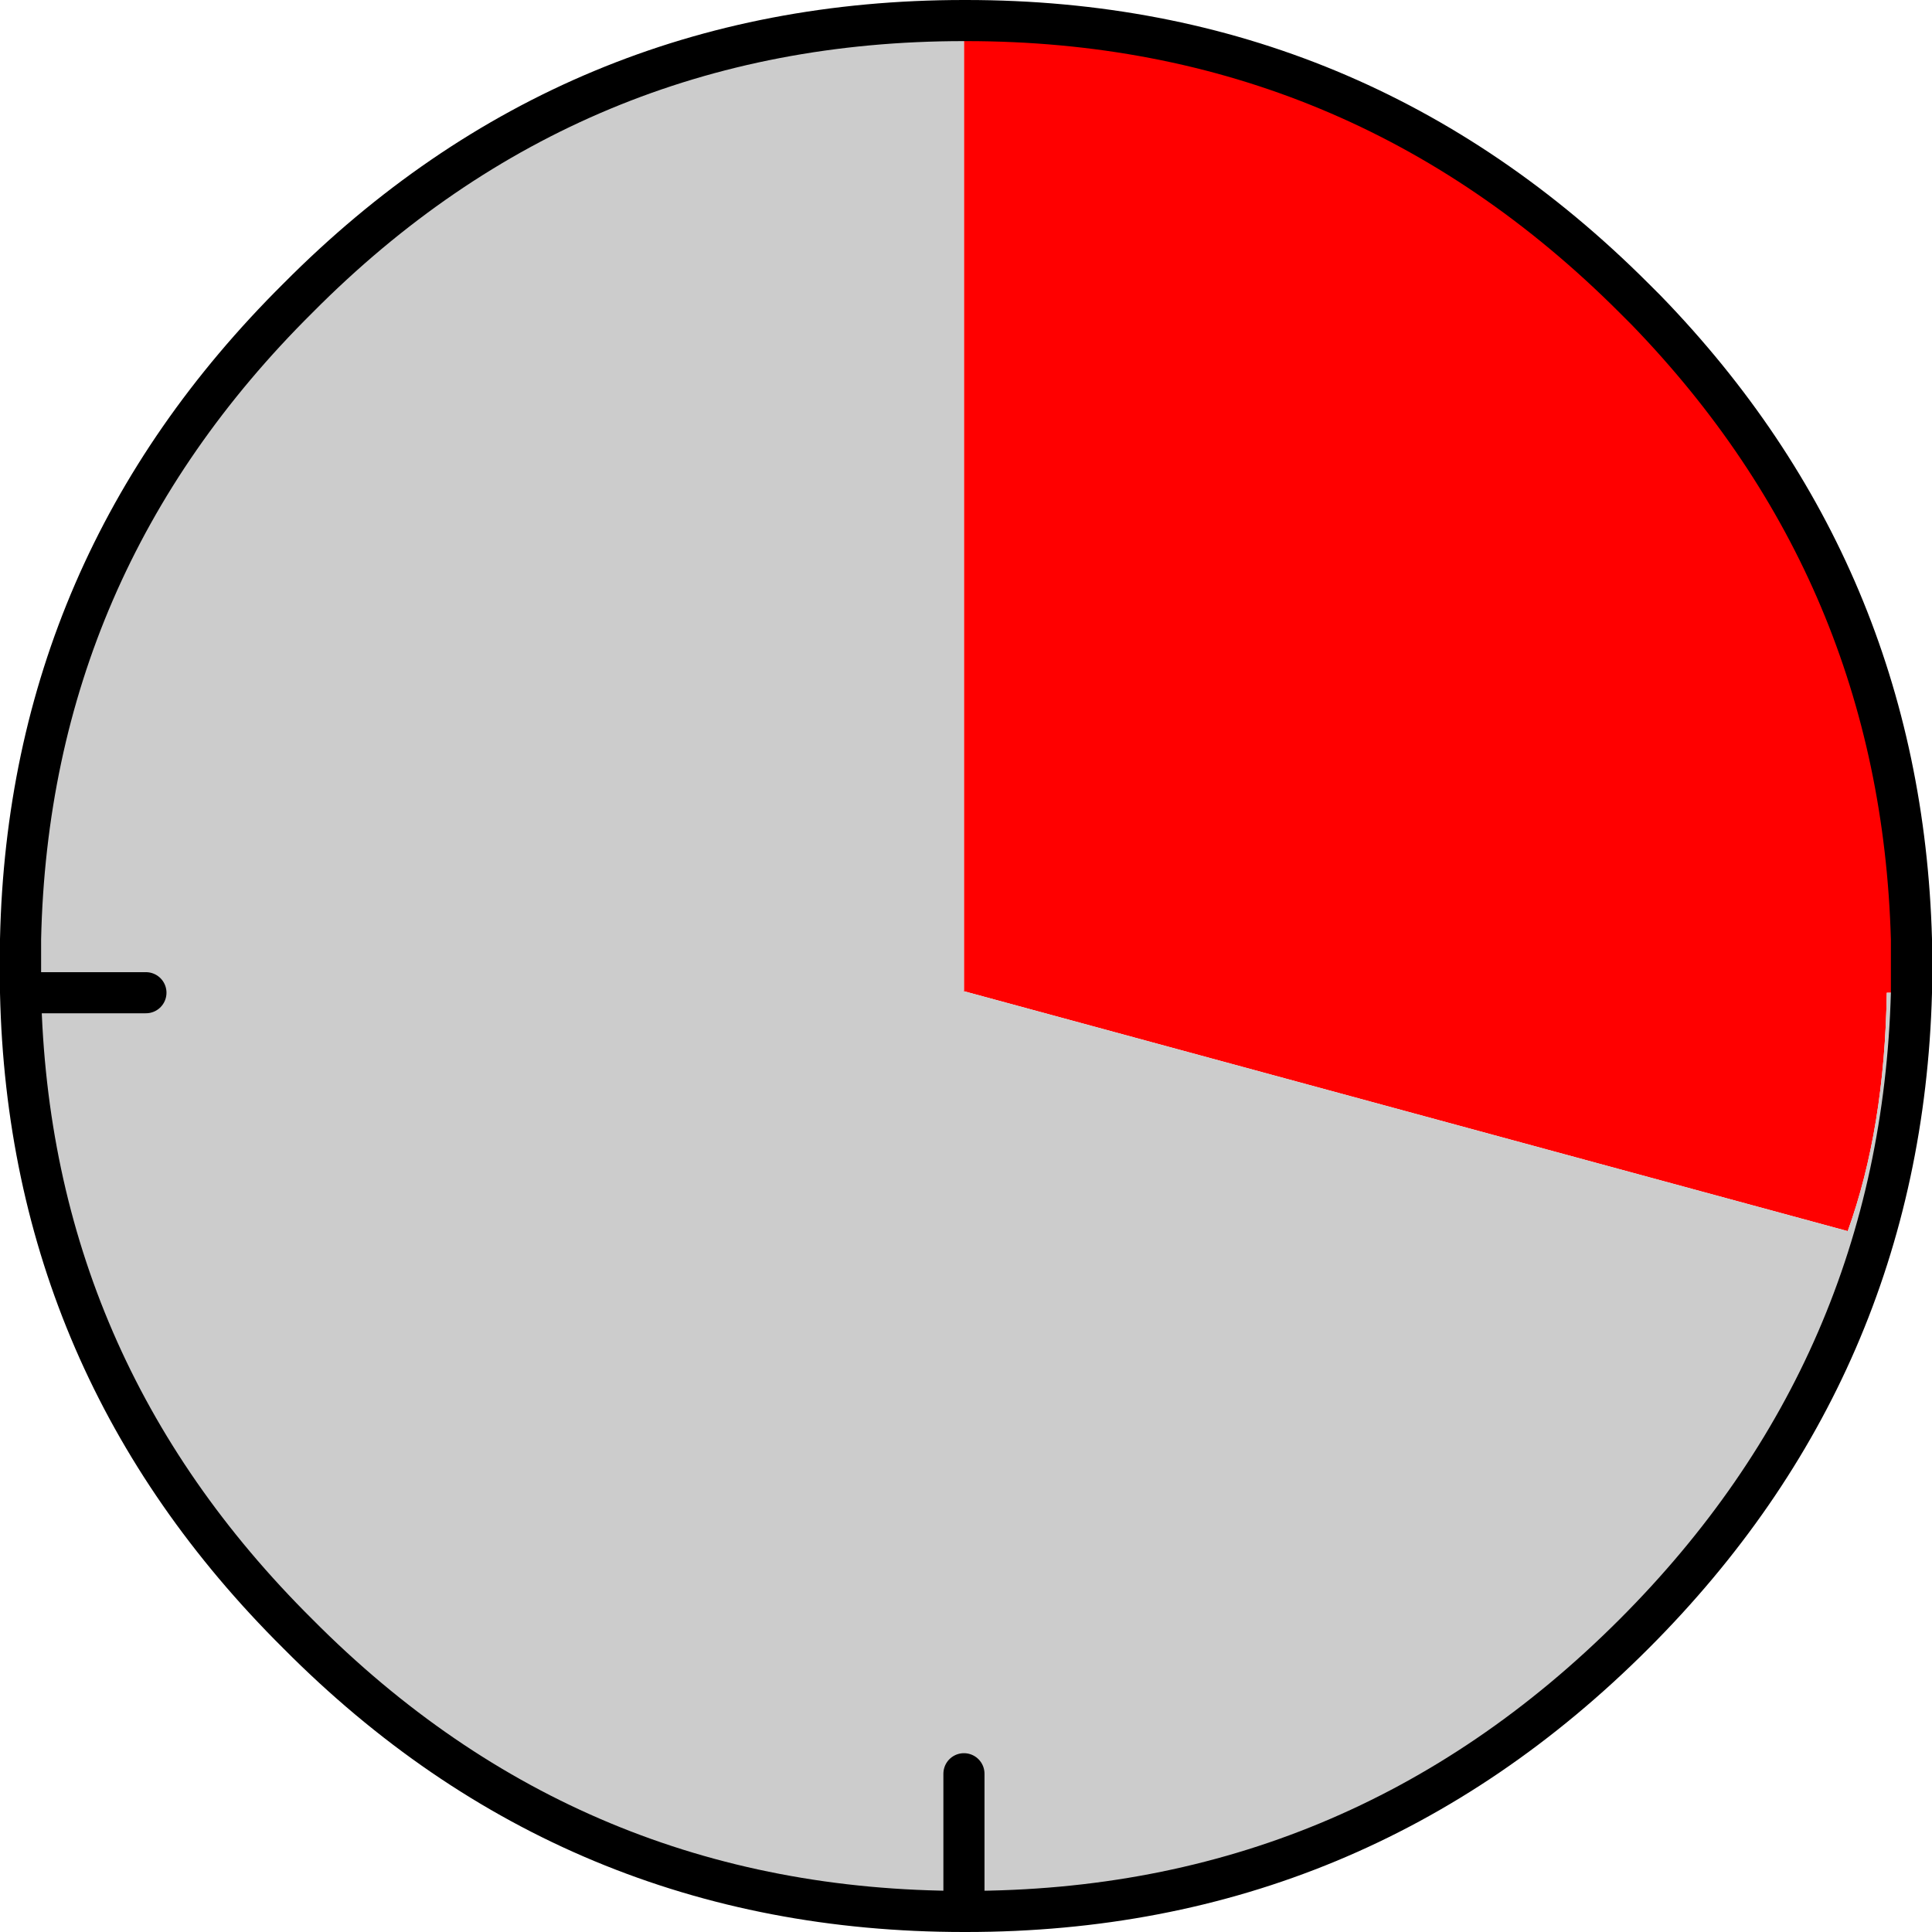 <?xml version="1.0" encoding="UTF-8" standalone="no"?>
<svg xmlns:xlink="http://www.w3.org/1999/xlink" height="47.0px" width="47.0px" xmlns="http://www.w3.org/2000/svg">
  <g transform="matrix(1.0, 0.0, 0.0, 1.0, -196.5, -124.5)">
    <path d="M219.95 125.0 L220.0 125.0 Q229.5 125.0 236.25 131.75 L236.55 132.05 Q242.75 138.45 243.0 147.35 L243.0 148.0 243.0 148.65 242.4 148.65 Q242.35 151.95 241.45 154.45 L219.9 148.6 219.95 148.6 219.95 125.0" fill="#ff0000" fill-rule="evenodd" stroke="none"/>
    <path d="M243.0 148.65 Q242.75 157.75 236.25 164.25 229.5 171.0 220.0 171.0 L219.95 171.0 Q210.45 171.0 203.75 164.25 197.2 157.75 197.0 148.65 L197.0 148.0 197.0 147.35 Q197.2 138.25 203.75 131.75 210.45 125.0 219.95 125.0 L219.95 148.6 219.9 148.6 241.45 154.45 Q242.35 151.95 242.4 148.65 L243.0 148.65 M219.95 167.65 L219.95 171.0 219.95 167.65 M200.05 148.65 L197.0 148.65 200.05 148.65" fill="#cccccc" fill-rule="evenodd" stroke="none"/>
    <path d="M243.0 148.65 Q242.75 157.75 236.25 164.25 229.5 171.0 220.0 171.0 L219.95 171.0 Q210.45 171.0 203.75 164.25 197.2 157.75 197.0 148.65 L197.0 148.0 197.0 147.35 Q197.2 138.25 203.75 131.75 210.45 125.0 219.95 125.0 L220.0 125.0 Q229.5 125.0 236.25 131.75 L236.55 132.05 Q242.75 138.45 243.0 147.35 L243.0 148.0 243.0 148.65 M197.0 148.65 L200.05 148.65 M219.95 171.0 L219.95 167.65" fill="none" stroke="#000000" stroke-linecap="round" stroke-linejoin="round" stroke-width="1.0"/>
  </g>
</svg>
